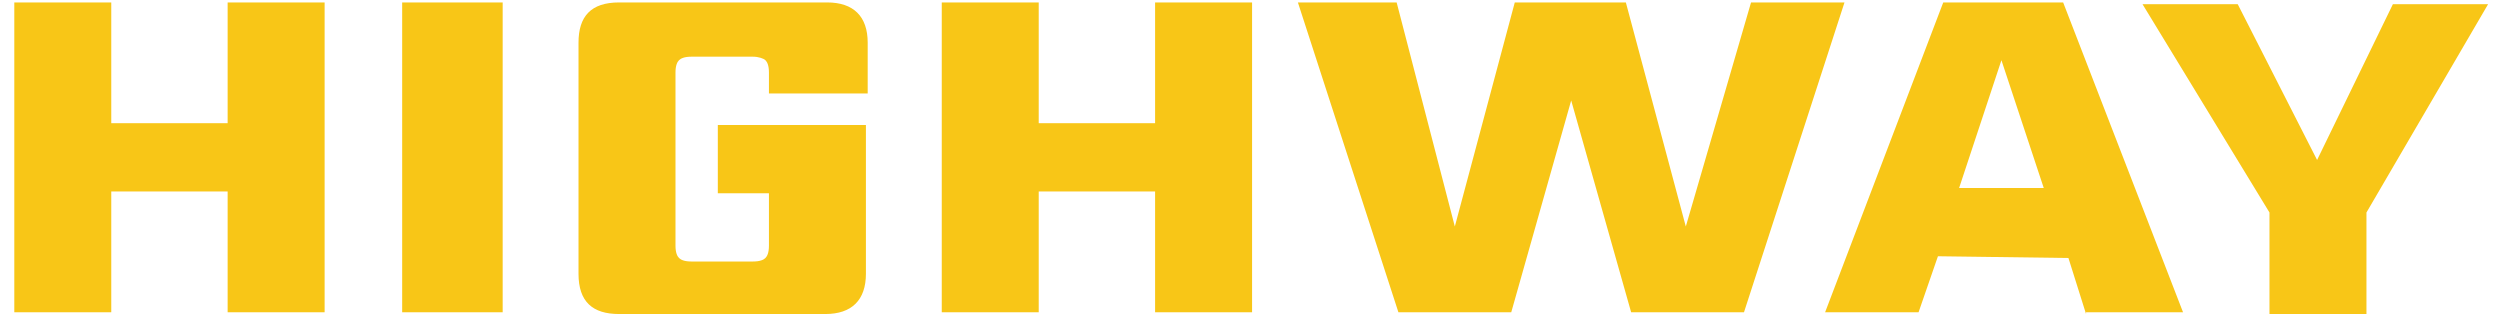 <svg xmlns="http://www.w3.org/2000/svg" width="158" height="20" viewBox="0 0 158 20" fill="none">
  <g clip-path="url(#clip0_116_4159)">
    <path d="M14.387 0.154H20.516V19.735H14.387V12.102H7.032V19.735H0.903V0.154H7.032V7.787H14.387V0.154Z" fill="#F8C617"/>
    <path d="M25.417 0.154H31.769V19.735H25.417V0.154Z" fill="#F8C617"/>
    <path d="M54.726 5.907H48.597V4.579C48.597 4.136 48.486 3.915 48.374 3.805C48.263 3.694 47.929 3.583 47.594 3.583H43.694C43.248 3.583 43.026 3.694 42.914 3.805C42.803 3.915 42.691 4.136 42.691 4.579V15.531C42.691 15.974 42.803 16.195 42.914 16.306C43.026 16.416 43.248 16.527 43.694 16.527H47.594C48.04 16.527 48.263 16.416 48.374 16.306C48.486 16.195 48.597 15.974 48.597 15.531V12.213H45.366V7.898H54.726V17.302C54.726 18.961 53.835 19.846 52.163 19.846H39.126C37.454 19.846 36.562 19.072 36.562 17.302V2.698C36.562 1.039 37.343 0.154 39.126 0.154H52.275C53.946 0.154 54.838 1.039 54.838 2.698V5.907H54.726Z" fill="#F8C617"/>
    <path d="M73.002 0.154H79.131V19.735H73.002V12.102H65.647V19.735H59.519V0.154H65.647V7.787H73.002V0.154Z" fill="#F8C617"/>
    <path d="M110.666 0.154H116.572L110.22 19.735H103.088L99.299 6.349L95.511 19.735H88.379L82.027 0.154H88.268L91.945 14.315L95.734 0.154H102.754L106.543 14.315L110.666 0.154Z" fill="#F8C617"/>
    <path d="M131.839 19.846L130.725 16.306L122.478 16.195L121.253 19.735H115.347L122.813 0.154H130.391L137.968 19.735H131.839V19.846ZM123.816 11.881H129.165L126.49 3.805L123.816 11.881Z" fill="#F8C617"/>
    <path d="M149.56 19.846H143.431V13.43L135.407 0.265H141.424L146.44 10.111L151.231 0.265H157.248L149.56 13.43V19.846Z" fill="#F8C617"/>
  </g>
  <defs>
    <clipPath id="clip0_116_4159">
      <rect width="156.698" height="19.692" fill="white" transform="translate(0.904 0.154)"/>
    </clipPath>
  </defs>
</svg>